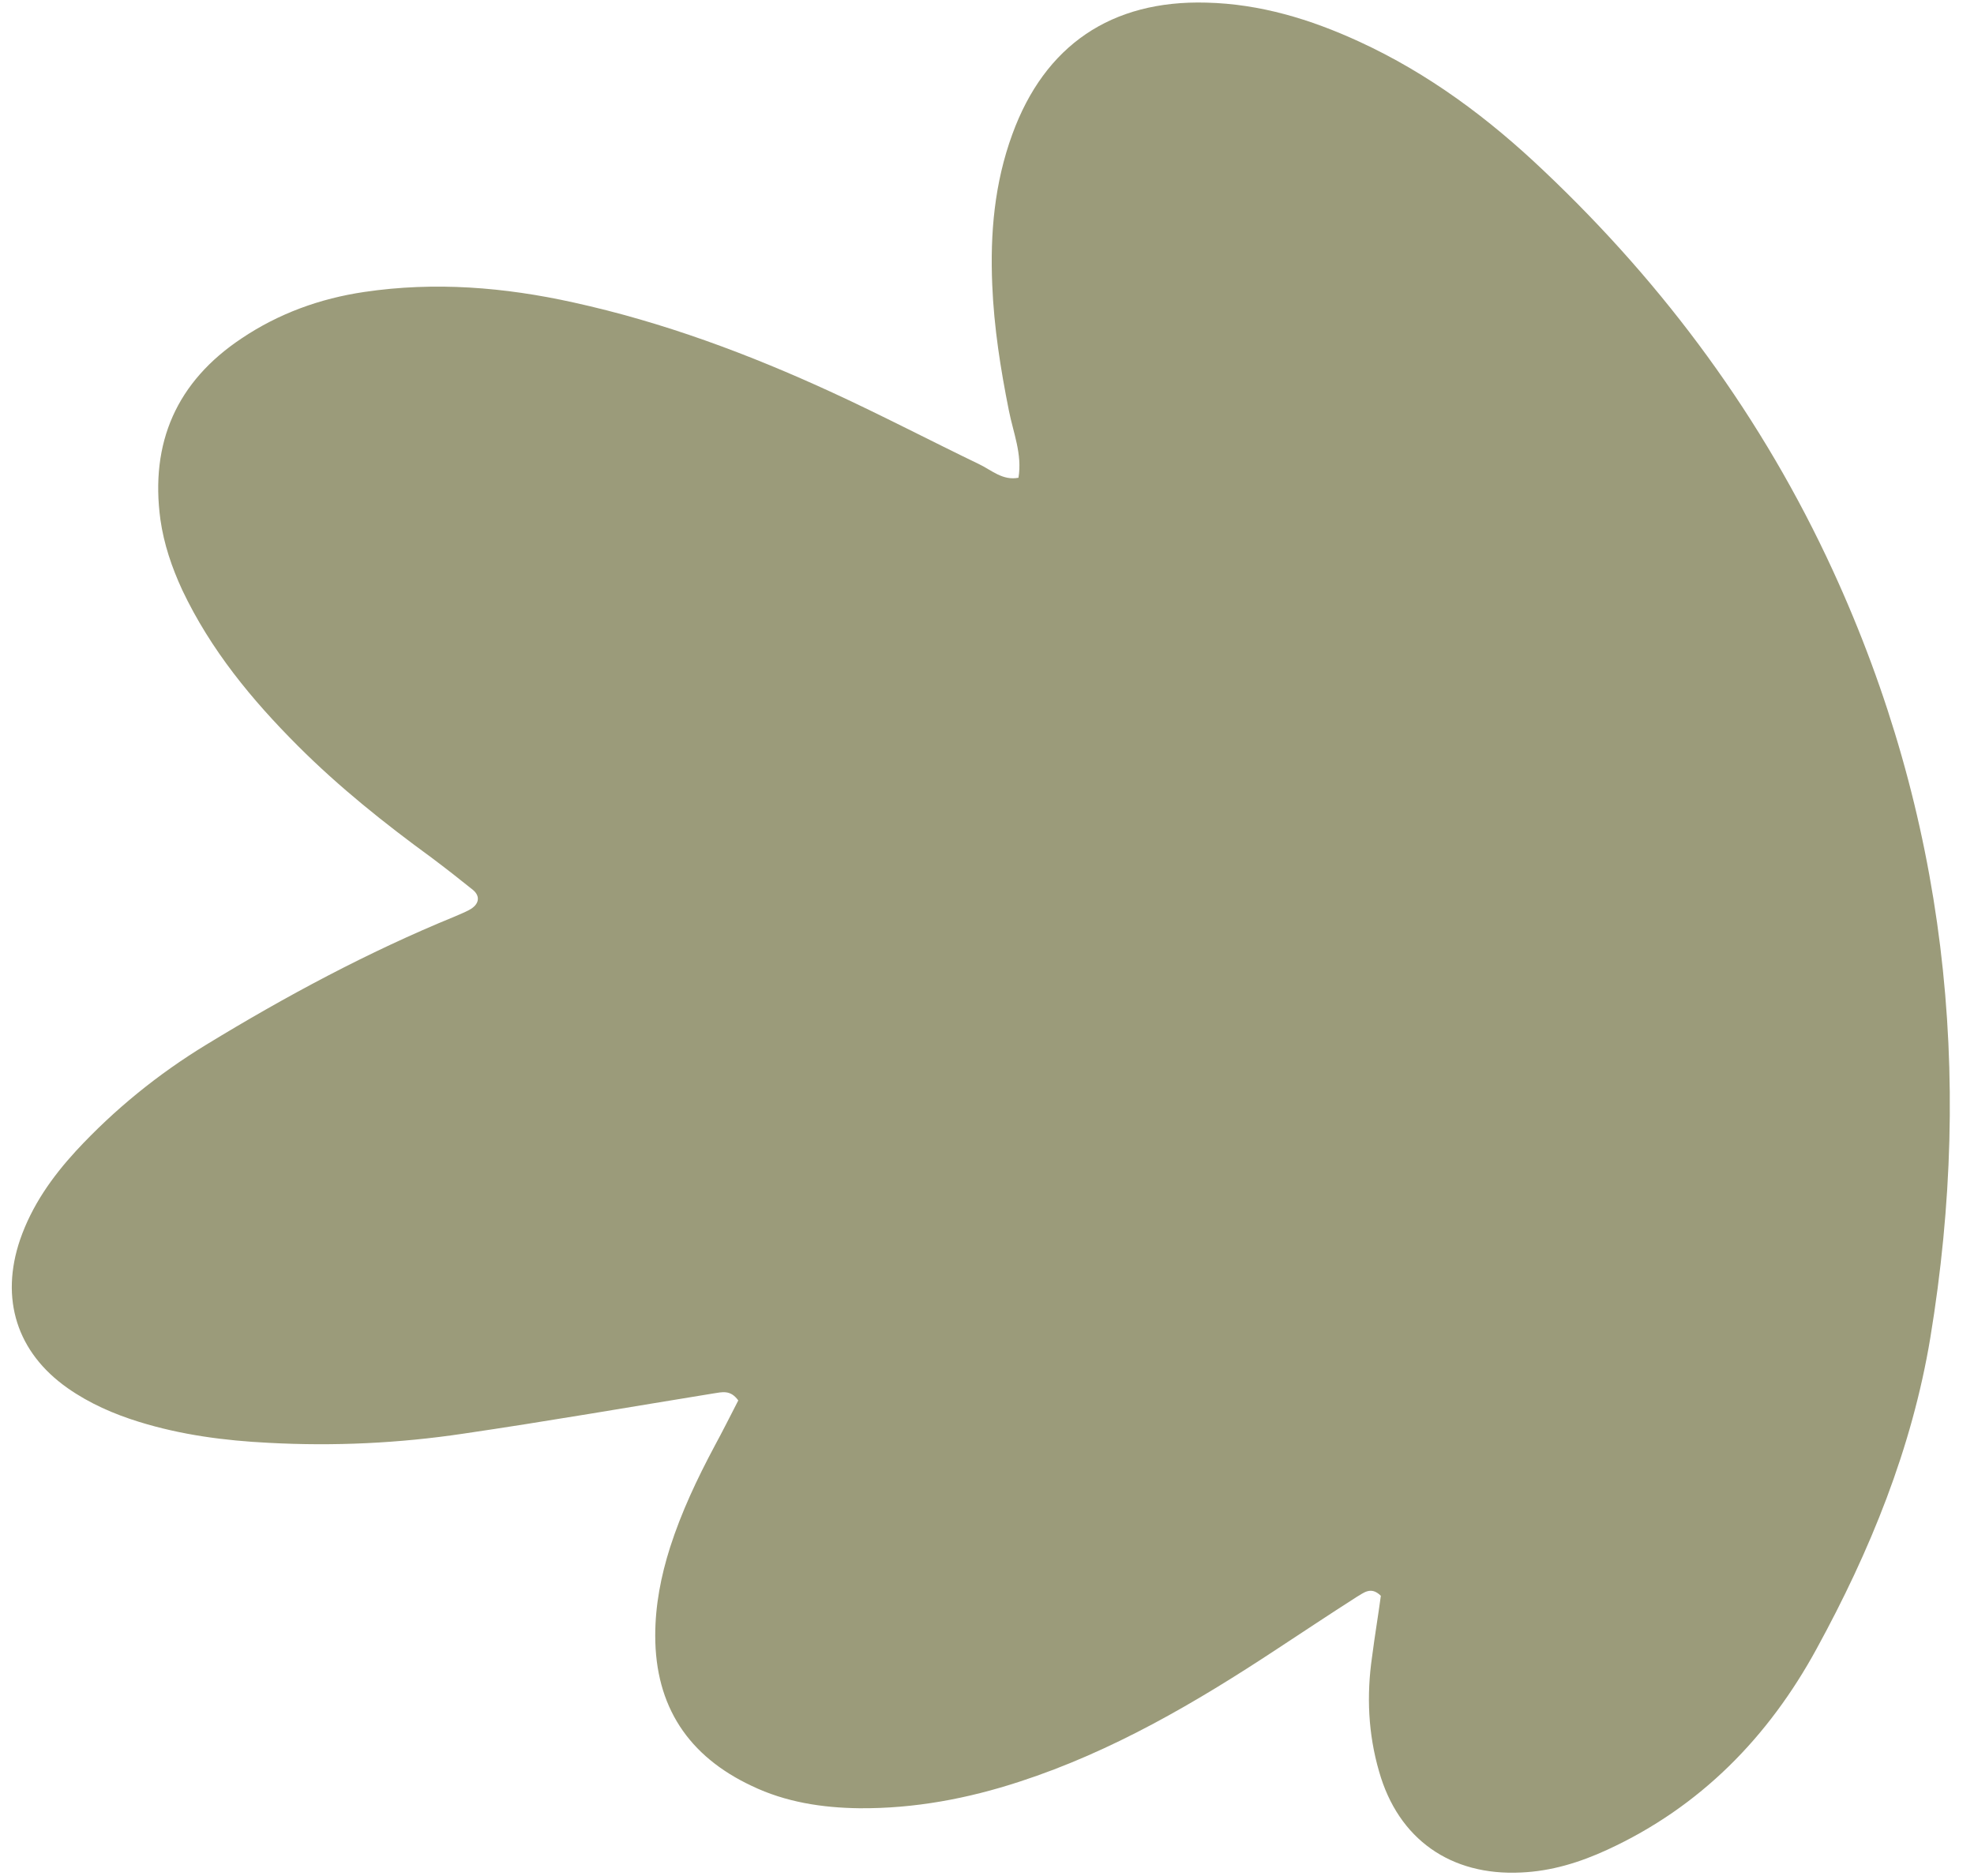 <?xml version="1.0" encoding="UTF-8" standalone="no"?><svg xmlns="http://www.w3.org/2000/svg" xmlns:xlink="http://www.w3.org/1999/xlink" fill="#000000" height="429.2" preserveAspectRatio="xMidYMid meet" version="1" viewBox="-2.7 -0.6 451.6 429.2" width="451.6" zoomAndPan="magnify"><g id="change1_1"><path d="M230.3,108.7c0.9-5.4-1.2-10.3-2.2-15.4c-1.9-9.5-3.4-19-3.8-28.7c-0.5-11.8,0.5-23.3,4.6-34.5 C236.3,9.8,251.5-0.6,273.3,0c12.3,0.3,23.8,3.8,34.9,8.9c15.9,7.3,29.7,17.6,42.3,29.6c27.8,26.3,50.1,56.6,66.1,91.4 c25.8,56.1,32.3,114.9,22.3,175.6c-4.2,25.3-13.8,48.8-26,71.1c-11,20.2-26.6,36.2-47.9,46c-6.3,2.9-12.8,4.9-19.7,5.2 c-16.1,0.8-28.1-7.6-32.5-23.1c-2.5-8.6-2.9-17.4-1.6-26.3c0.6-4.7,1.4-9.4,2-13.9c-2.3-2.3-4-0.6-5.6,0.3 c-6.1,3.9-12.1,7.9-18.2,11.9c-18.5,12.2-37.6,23.4-58.8,30.3c-11.9,3.9-24.1,6.2-36.7,6.1c-8.5-0.1-16.9-1.4-24.6-5.1 c-14.5-6.8-22.1-18.2-22.1-34.4c0-6.9,1.3-13.6,3.4-20.2c2.6-8.1,6.2-15.7,10.2-23.2c1.9-3.5,3.7-7.1,5.4-10.4 c-1.8-2.5-3.7-1.9-5.7-1.6c-19.1,3.1-38.1,6.4-57.2,9.2c-14.7,2.2-29.6,2.9-44.5,2.1c-10.1-0.5-20-1.8-29.7-4.8 c-5.8-1.8-11.3-4.2-16.3-7.7C1.1,308.8-2.7,296.5,1.9,283c2.7-7.8,7.3-14.3,12.8-20.3c8.8-9.5,18.8-17.6,29.8-24.3 c18.2-11.1,37-21.2,56.8-29.3c1.1-0.5,2.2-0.9,3.3-1.5c2.3-1.2,2.7-3.1,0.9-4.6c-3.1-2.5-6.3-5-9.5-7.4 c-10.7-7.8-21.1-16.1-30.5-25.5c-10.6-10.6-20-22-26.5-35.7c-2.4-5.2-4.2-10.5-5-16.1c-2.4-17.6,3.7-31.6,18.6-41.5 c8.5-5.7,17.9-9.1,28-10.6c16.2-2.4,32.1-1.1,47.9,2.4c20.5,4.5,40.1,11.8,59.2,20.6c11.3,5.2,22.4,11,33.6,16.4 C224.2,107,226.7,109.4,230.3,108.7z" fill="#9b9b7a"/></g></svg>